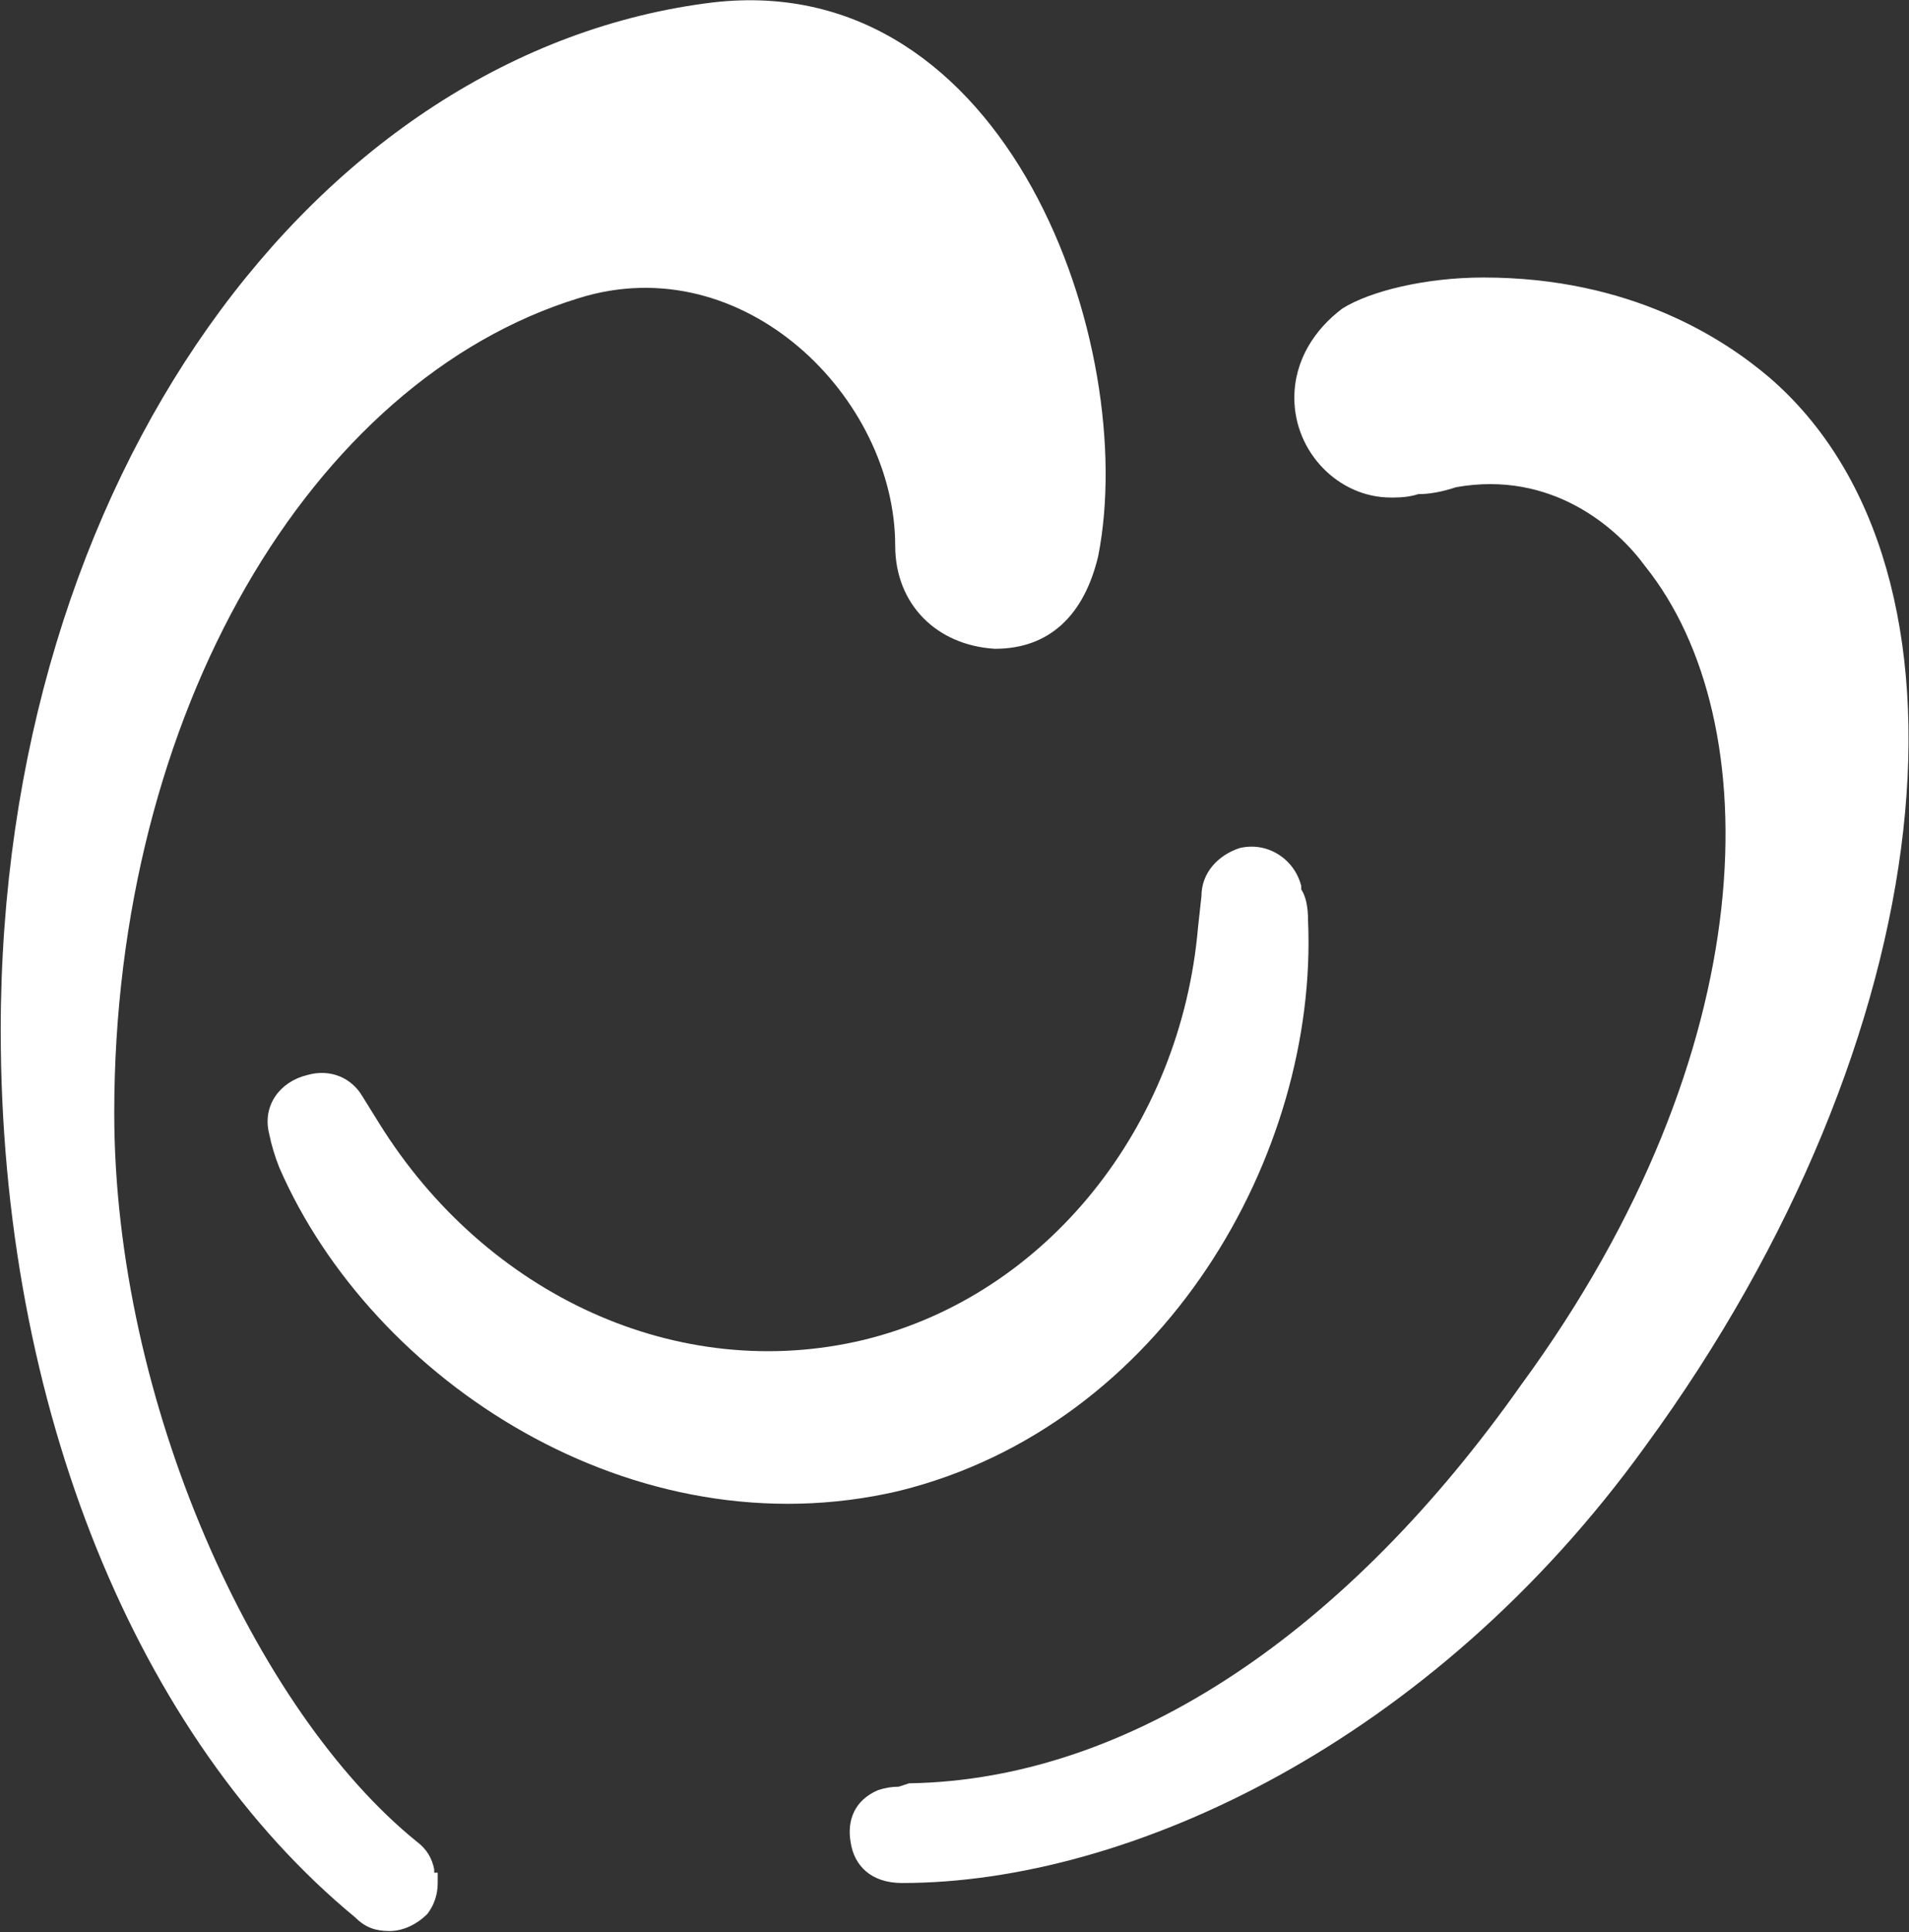 <svg version="1.2" xmlns="http://www.w3.org/2000/svg" viewBox="0 0 1574 1593" width="1574" height="1593">
	<rect x="0" y="0" width="1574" height="1593" fill="#333333" stroke="none"/>
	<title>4569</title>
	<style>
		.s0 { fill: #ffffff } 
	</style>
	<path id="Path 16" class="s0" d="m1458.6 311c-36.8-31.2-113.4-82.2-235.4-82.2-48.2 0-93.6 11.3-116.3 25.5-22.7 17-39.7 42.5-39.7 73.7 0 45.3 36.9 82.2 79.4 82.2h2.8q11.4 0 19.9-2.8 14.2 0 31.2-5.7c79.4-14.2 133.3 34 156 65.2 102.1 127.5 99.3 399.6-102.1 674.6-141.8 201.2-320.5 325.9-504.9 328.8l-8.5 2.8q-8.5 0-17 2.8c-19.9 8.5-25.6 25.5-22.7 42.6 2.8 19.8 17 34 42.5 34 187.2 0 436.8-116.2 612.7-360 246.8-337.3 286.5-722.8 102.1-881.5zm-870.8-309c-326.2 39.7-587.2 391.2-587.2 847.5 0 311.8 113.5 583.9 292.2 731.3 8.5 8.5 17 11.3 28.4 11.3 11.3 0 22.6-5.6 31.2-14.1q8.5-11.4 8.5-25.5v-8.5h-2.9v-2.9q-2.8-14.1-14.2-22.6c-133.3-107.8-249.6-362.9-249.6-600.9 0-328.8 161.7-603.8 383-671.8 136.1-42.5 260.9 82.2 260.9 204.1 0 48.2 34.1 82.2 82.3 85 45.4 0 73.7-28.3 85.1-76.5 34-172.9-73.8-484.7-317.7-456.4zm490.7 756.8q0-17-5.6-25.5v-2.8c-5.7-22.7-28.4-36.9-51.1-31.2-17 5.7-31.2 19.8-31.2 39.7l-2.8 25.5c-14.2 164.4-124.9 303.3-275.2 340.1-153.2 36.9-312-36.8-400-178.5l-14.1-22.7c-8.5-14.2-25.6-22.7-45.4-17-22.7 5.6-36.9 25.5-31.2 48.2q2.8 14.1 8.5 28.3c76.6 175.7 292.2 317.5 510.6 266.4 218.4-53.8 346-277.7 337.5-470.5z"/>
</svg>